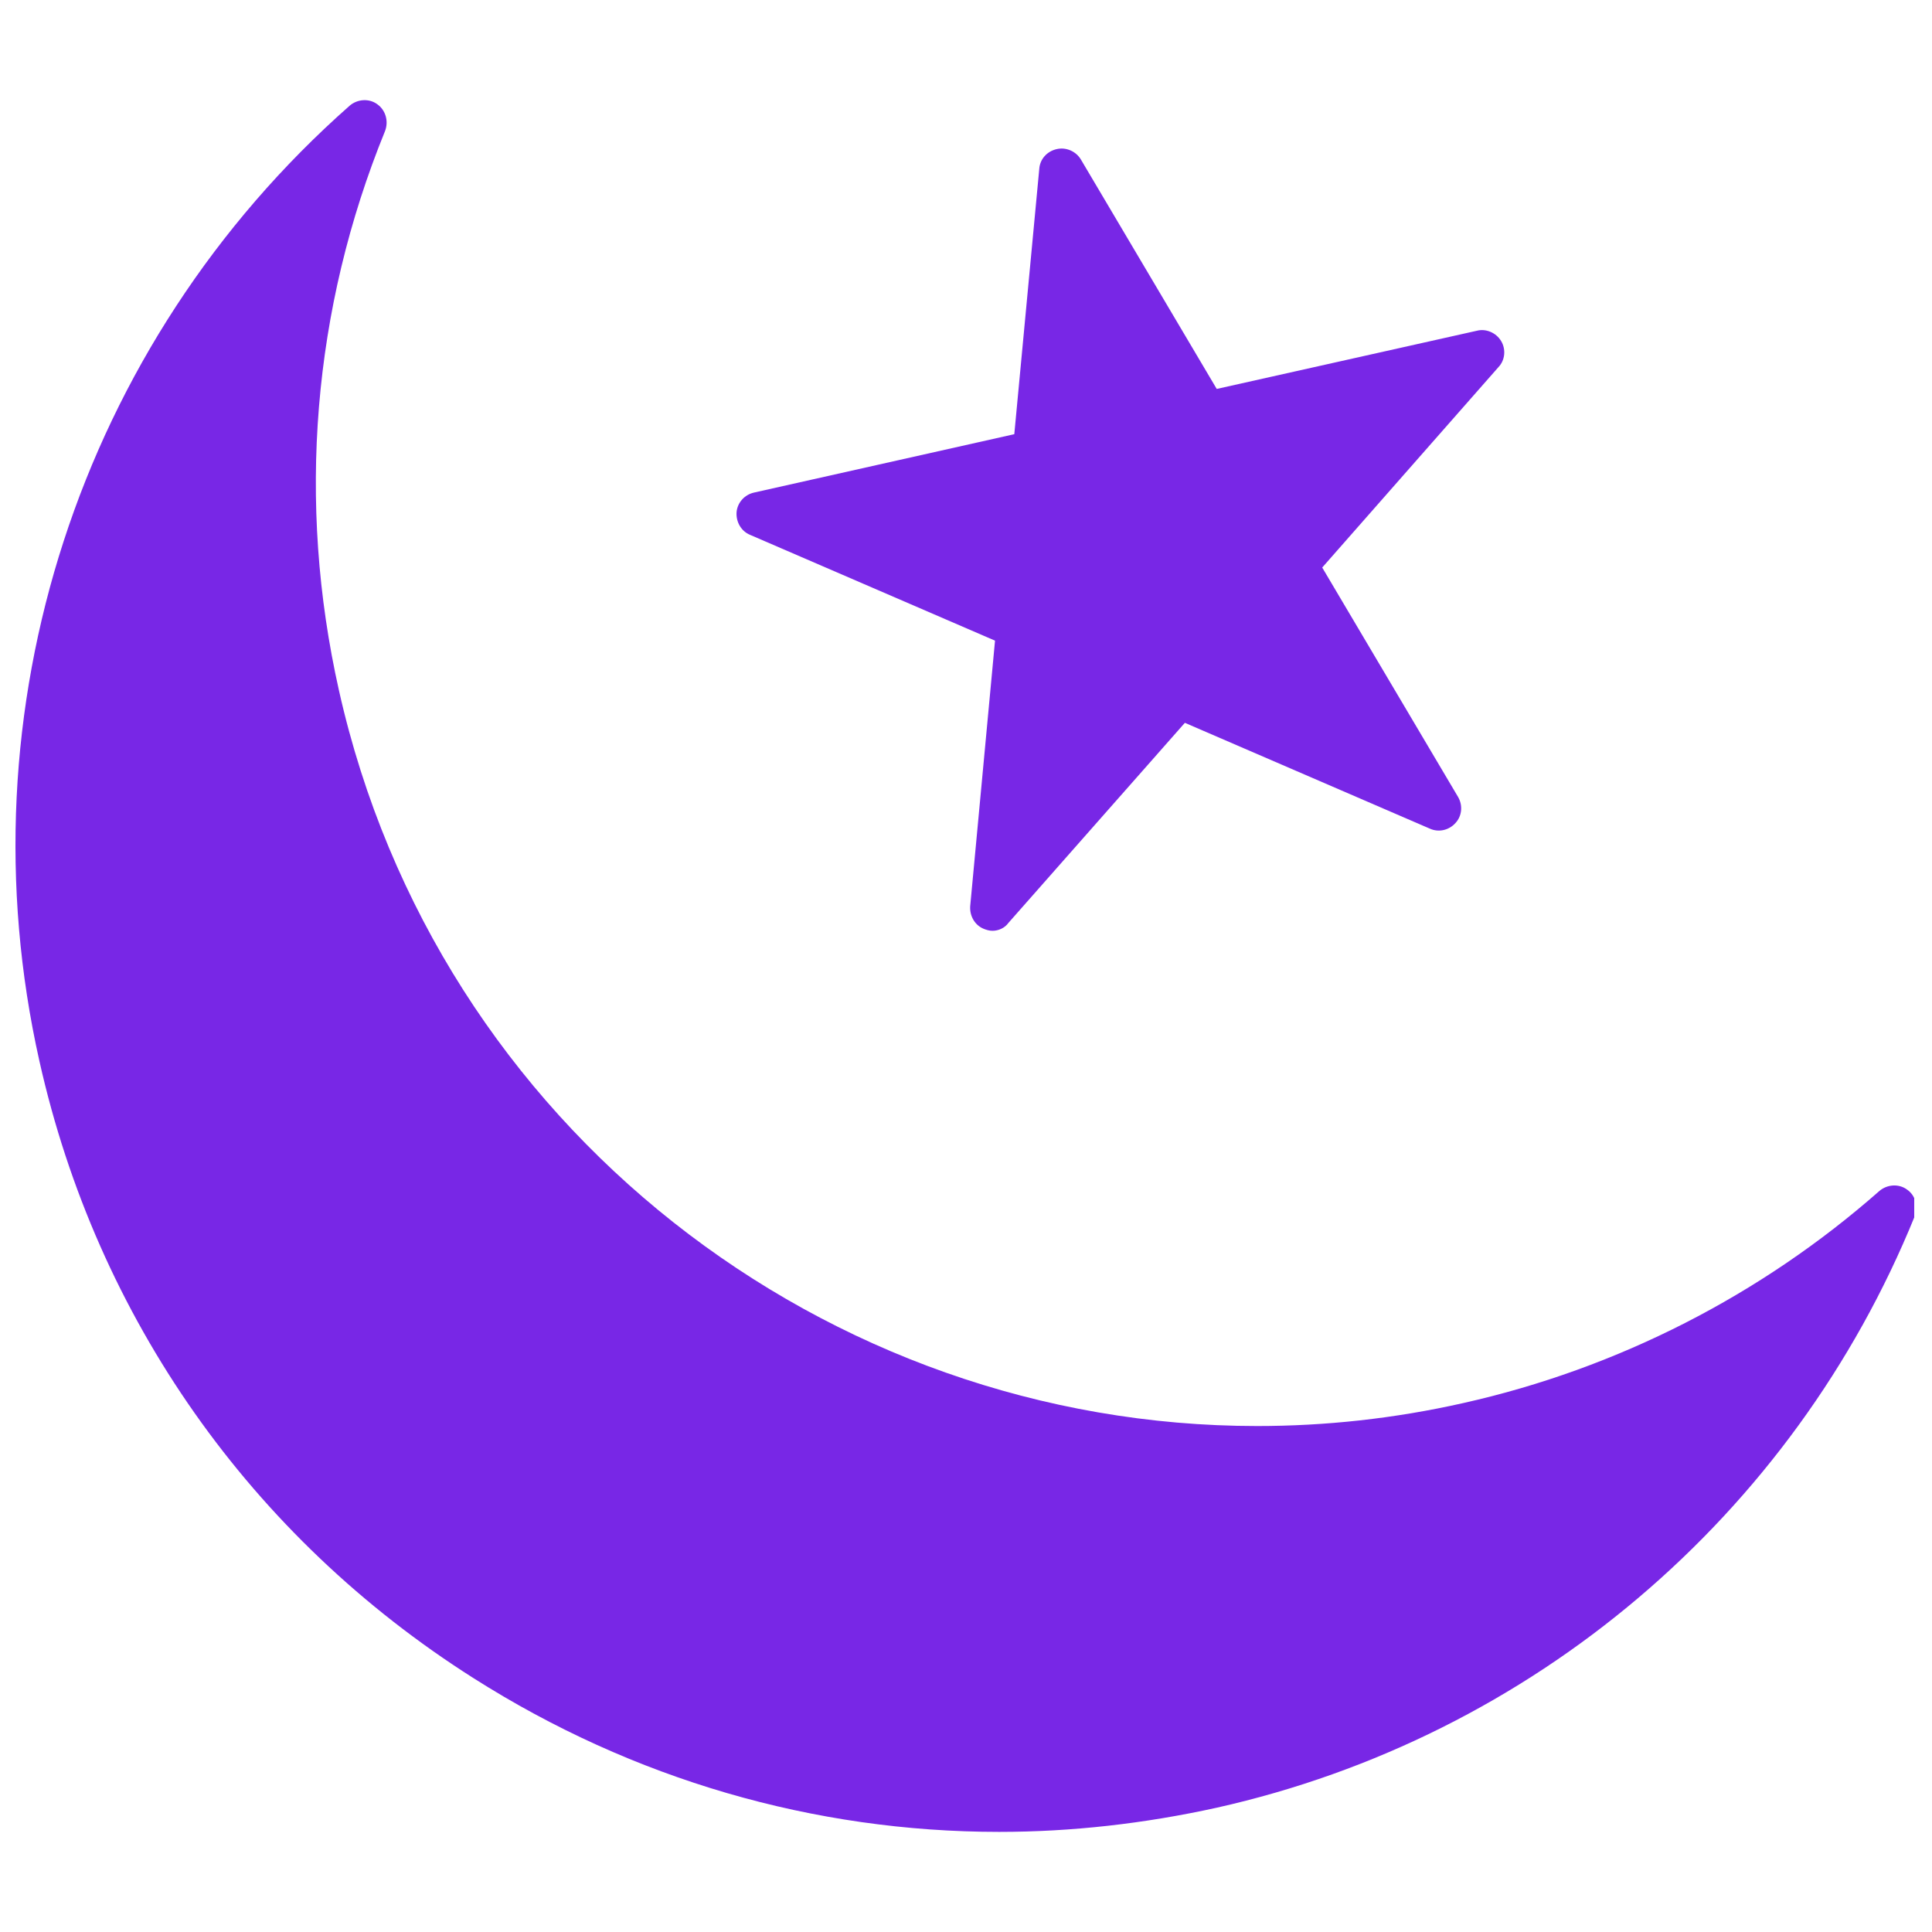 <svg xmlns="http://www.w3.org/2000/svg" xmlns:xlink="http://www.w3.org/1999/xlink" width="60" zoomAndPan="magnify" viewBox="0 0 45 45" height="60" preserveAspectRatio="xMidYMid meet" version="1.0"><defs><clipPath id="6c32af41ec"><path d="M 0.336 2.332 L 44.586 2.332 L 44.586 42.832 L 0.336 42.832 Z M 0.336 2.332 " clip-rule="nonzero"/></clipPath></defs><g clip-path="url(#6c32af41ec)"><path fill="#7827e6" d="M 23.273 42.668 C 18.965 42.668 14.746 41.449 11.027 39.086 C 5.848 35.801 2.258 30.699 0.918 24.715 C -0.918 16.539 1.852 8.012 8.145 2.461 C 8.328 2.305 8.598 2.289 8.785 2.426 C 8.984 2.566 9.055 2.824 8.969 3.051 C 7.281 7.191 6.91 11.699 7.895 16.082 C 10.18 26.27 19.25 33.215 29.281 33.215 C 30.867 33.215 32.473 33.043 34.082 32.68 C 37.68 31.875 41.027 30.16 43.777 27.738 C 43.957 27.586 44.227 27.566 44.418 27.707 C 44.617 27.844 44.684 28.102 44.598 28.328 C 41.762 35.309 35.684 40.461 28.34 42.105 C 26.652 42.477 24.957 42.668 23.273 42.668 Z M 23.117 21.68 C 23.047 21.68 22.977 21.66 22.91 21.633 C 22.703 21.547 22.582 21.332 22.598 21.105 L 23.176 14.922 L 17.469 12.457 C 17.262 12.371 17.141 12.156 17.156 11.93 C 17.176 11.707 17.34 11.523 17.562 11.473 L 23.625 10.113 L 24.207 3.93 C 24.223 3.707 24.387 3.523 24.613 3.473 C 24.828 3.422 25.062 3.523 25.176 3.715 L 28.34 9.059 L 34.402 7.703 C 34.617 7.648 34.852 7.754 34.965 7.945 C 35.078 8.133 35.059 8.387 34.902 8.551 L 30.797 13.219 L 33.961 18.562 C 34.074 18.754 34.055 19.004 33.902 19.168 C 33.754 19.336 33.512 19.395 33.305 19.301 L 27.598 16.836 L 23.488 21.496 C 23.402 21.617 23.254 21.68 23.117 21.68 Z M 23.117 21.68 " fill-opacity="1" fill-rule="evenodd"/></g></svg>